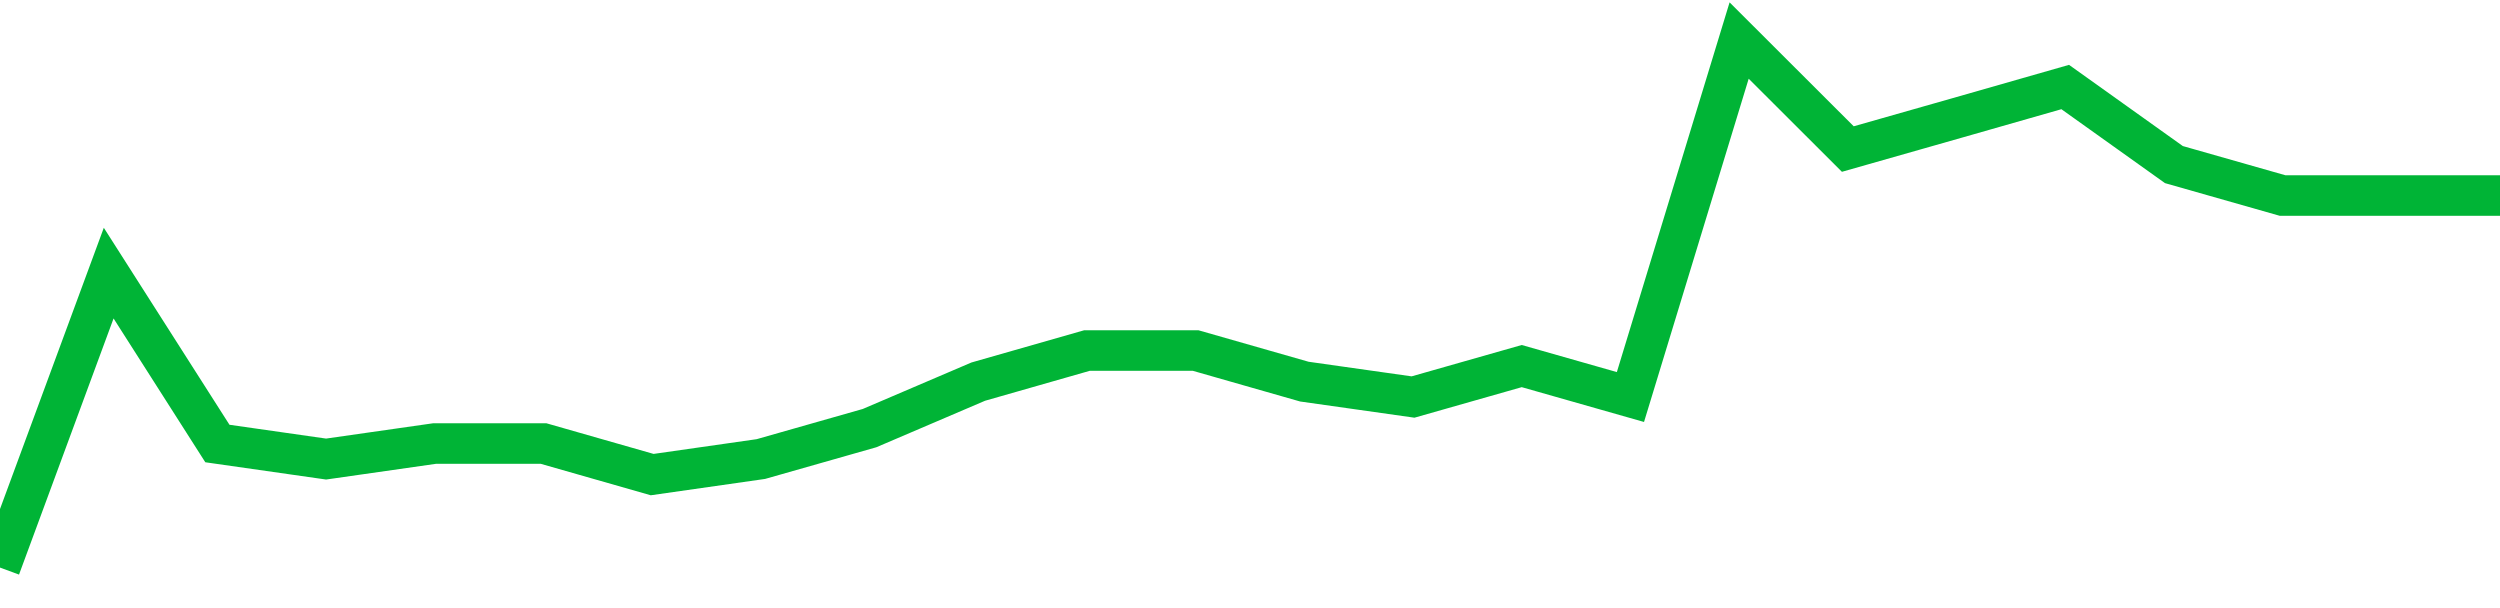<!-- Generated with https://github.com/jxxe/sparkline/ --><svg viewBox="0 0 185 45" class="sparkline" xmlns="http://www.w3.org/2000/svg"><path class="sparkline--fill" d="M 0 42 L 0 42 L 8.043 20.21 L 16.087 32.82 L 24.13 33.97 L 32.174 32.82 L 40.217 32.82 L 48.261 35.12 L 56.304 33.97 L 64.348 31.68 L 72.391 28.24 L 80.435 25.94 L 88.478 25.94 L 96.522 28.24 L 104.565 29.38 L 112.609 27.09 L 120.652 29.38 L 128.696 3 L 136.739 11.03 L 144.783 8.74 L 152.826 6.44 L 160.87 12.18 L 168.913 14.47 L 176.957 14.47 L 185 14.47 V 45 L 0 45 Z" stroke="none" fill="none" ></path><path class="sparkline--line" d="M 0 42 L 0 42 L 8.043 20.21 L 16.087 32.82 L 24.13 33.97 L 32.174 32.82 L 40.217 32.82 L 48.261 35.12 L 56.304 33.97 L 64.348 31.68 L 72.391 28.24 L 80.435 25.94 L 88.478 25.94 L 96.522 28.24 L 104.565 29.38 L 112.609 27.09 L 120.652 29.38 L 128.696 3 L 136.739 11.03 L 144.783 8.74 L 152.826 6.44 L 160.87 12.18 L 168.913 14.47 L 176.957 14.47 L 185 14.47" fill="none" stroke-width="3" stroke="#00B436" ></path></svg>